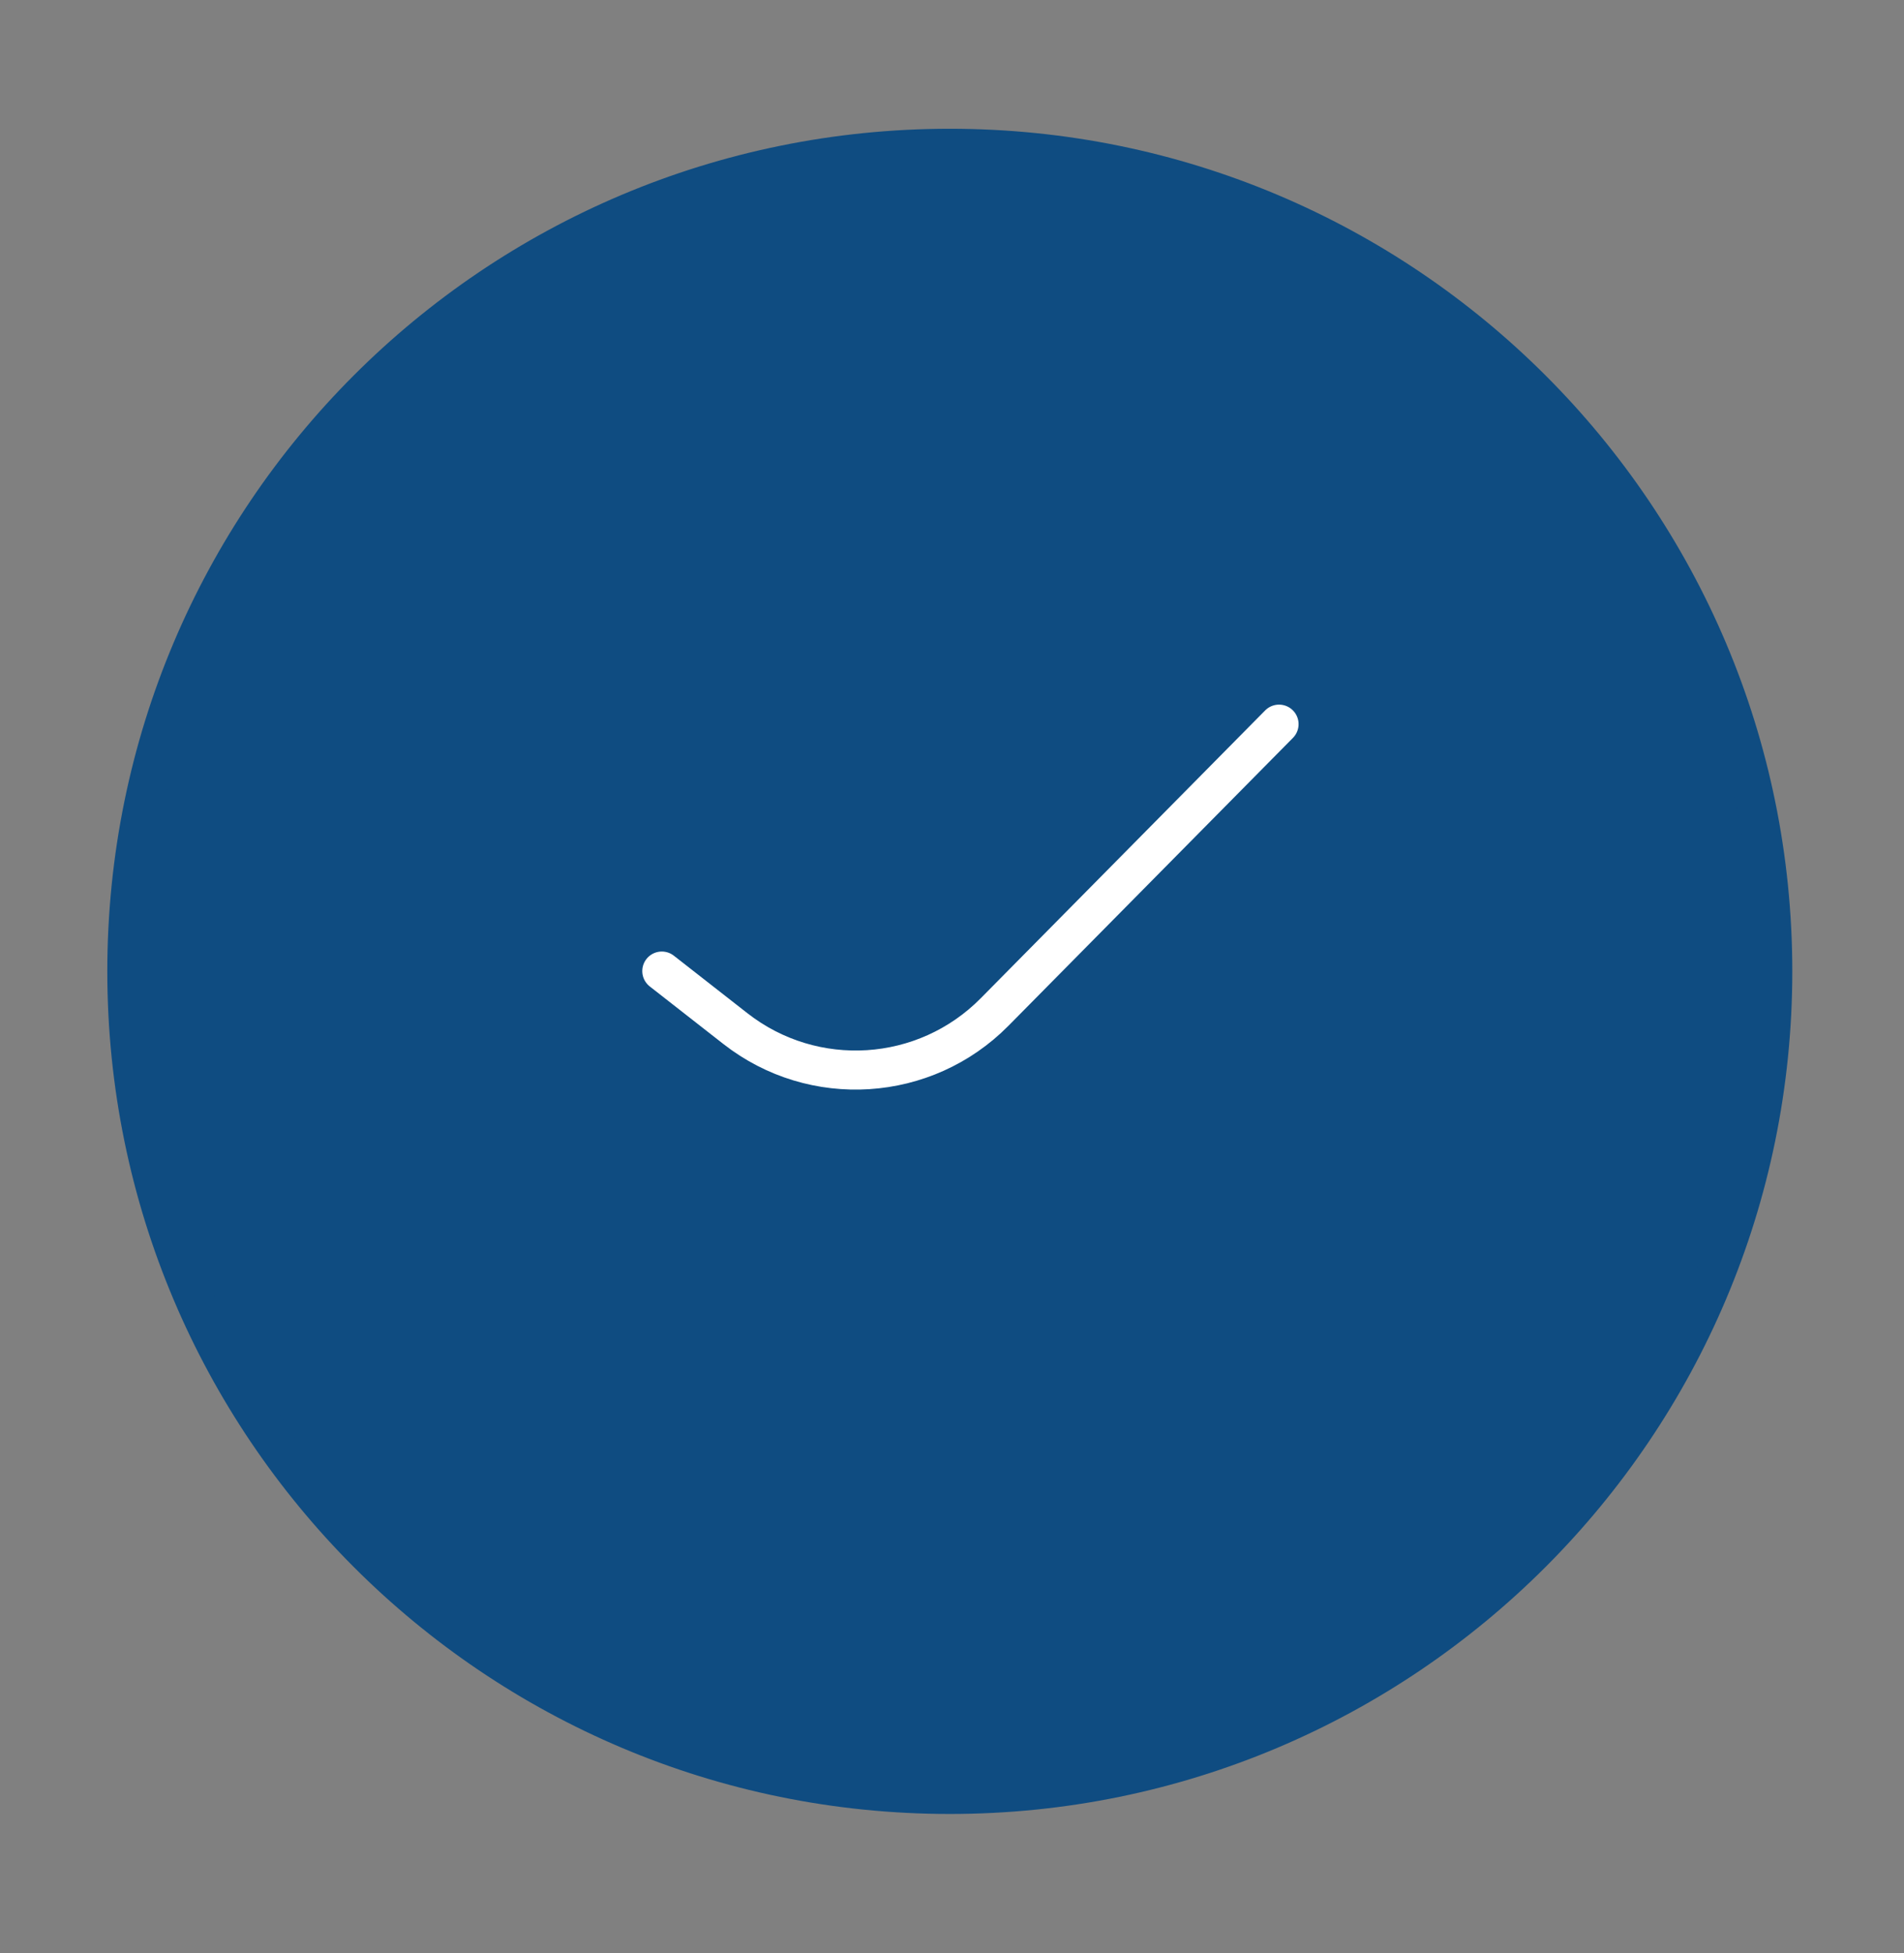 <svg width="39" height="40" viewBox="0 0 39 40" fill="none" xmlns="http://www.w3.org/2000/svg">
<rect x="0" y="0" width="39" height="40" fill="#808080" stroke="none"/>
<mask id="mask0_2842_246" style="mask-type:luminance" maskUnits="userSpaceOnUse" x="0" y="0" width="39" height="40">
<path d="M34.842 0.503H4.07C1.861 0.503 0.07 2.294 0.07 4.503V35.275C0.07 37.484 1.861 39.275 4.07 39.275H34.842C37.051 39.275 38.842 37.484 38.842 35.275V4.503C38.842 2.294 37.051 0.503 34.842 0.503Z" fill="white"/>
</mask>
<g mask="url(#mask0_2842_246)">
<path d="M19.455 36.751C10.133 36.751 2.598 29.199 2.598 19.894C2.598 10.572 10.133 3.037 19.455 3.037C28.76 3.037 36.312 10.572 36.312 19.894C36.312 29.199 28.76 36.751 19.455 36.751Z" fill="#0F4C81" stroke="#0F4C81" stroke-width="0.8" stroke-linejoin="round"/>
<path d="M13.556 19.888L15.064 21.067L13.556 19.888Z" fill="#0F4C81"/>
<path d="M13.556 19.888L15.064 21.067C16.663 22.317 18.945 22.171 20.372 20.727L26.199 14.831" stroke="white" stroke-width="0.8" stroke-linecap="round" stroke-linejoin="round"/>
</g>
</svg>
